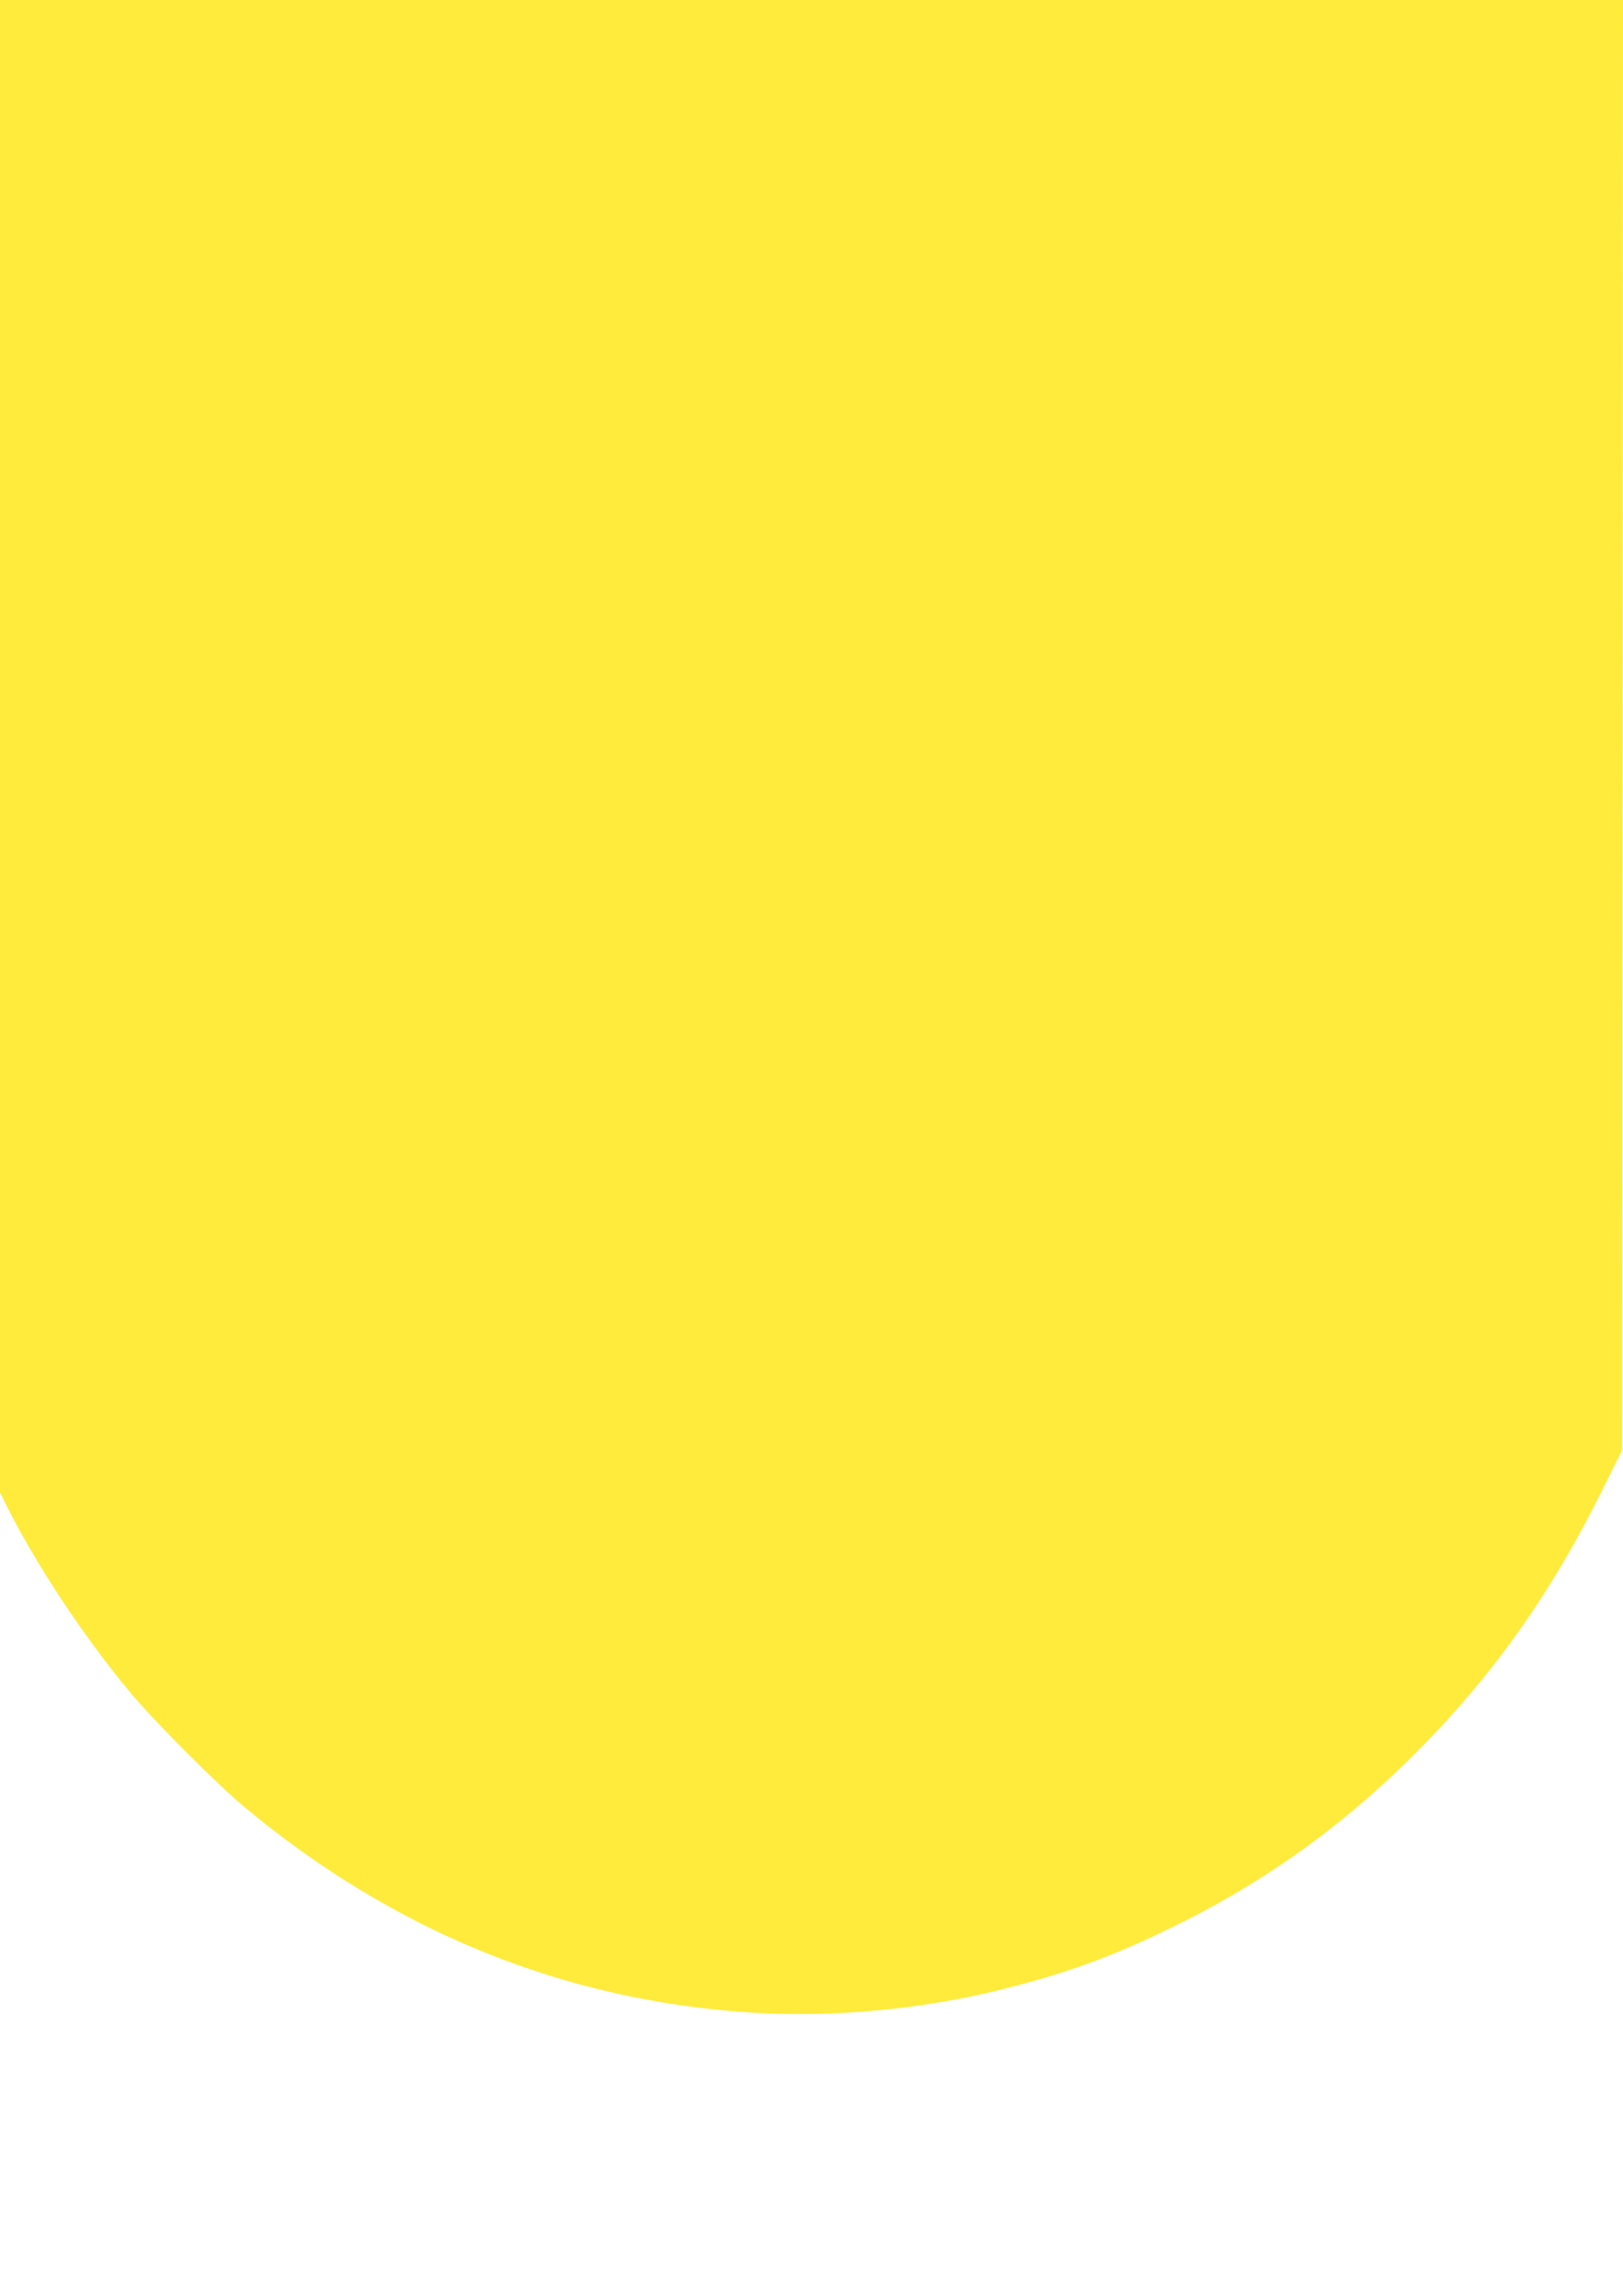 <?xml version="1.0" standalone="no"?>
<!DOCTYPE svg PUBLIC "-//W3C//DTD SVG 20010904//EN"
 "http://www.w3.org/TR/2001/REC-SVG-20010904/DTD/svg10.dtd">
<svg version="1.0" xmlns="http://www.w3.org/2000/svg"
 width="905pt" height="1280pt" viewBox="0 0 905 1280"
 preserveAspectRatio="xMidYMid meet">
<g transform="translate(0,1280) scale(0.1,-0.1)"
fill="#ffeb3b" stroke="none">
<path d="M0 8640 l0 -4160 41 -83 c165 -327 427 -723 689 -1037 134 -160 480
-507 635 -636 834 -693 1777 -1076 2820 -1144 457 -29 954 17 1405 130 367 92
625 187 965 355 579 285 1062 651 1518 1150 337 369 611 775 855 1265 l117
235 3 4043 2 4042 -4525 0 -4525 0 0 -4160z"/>
</g>
</svg>
